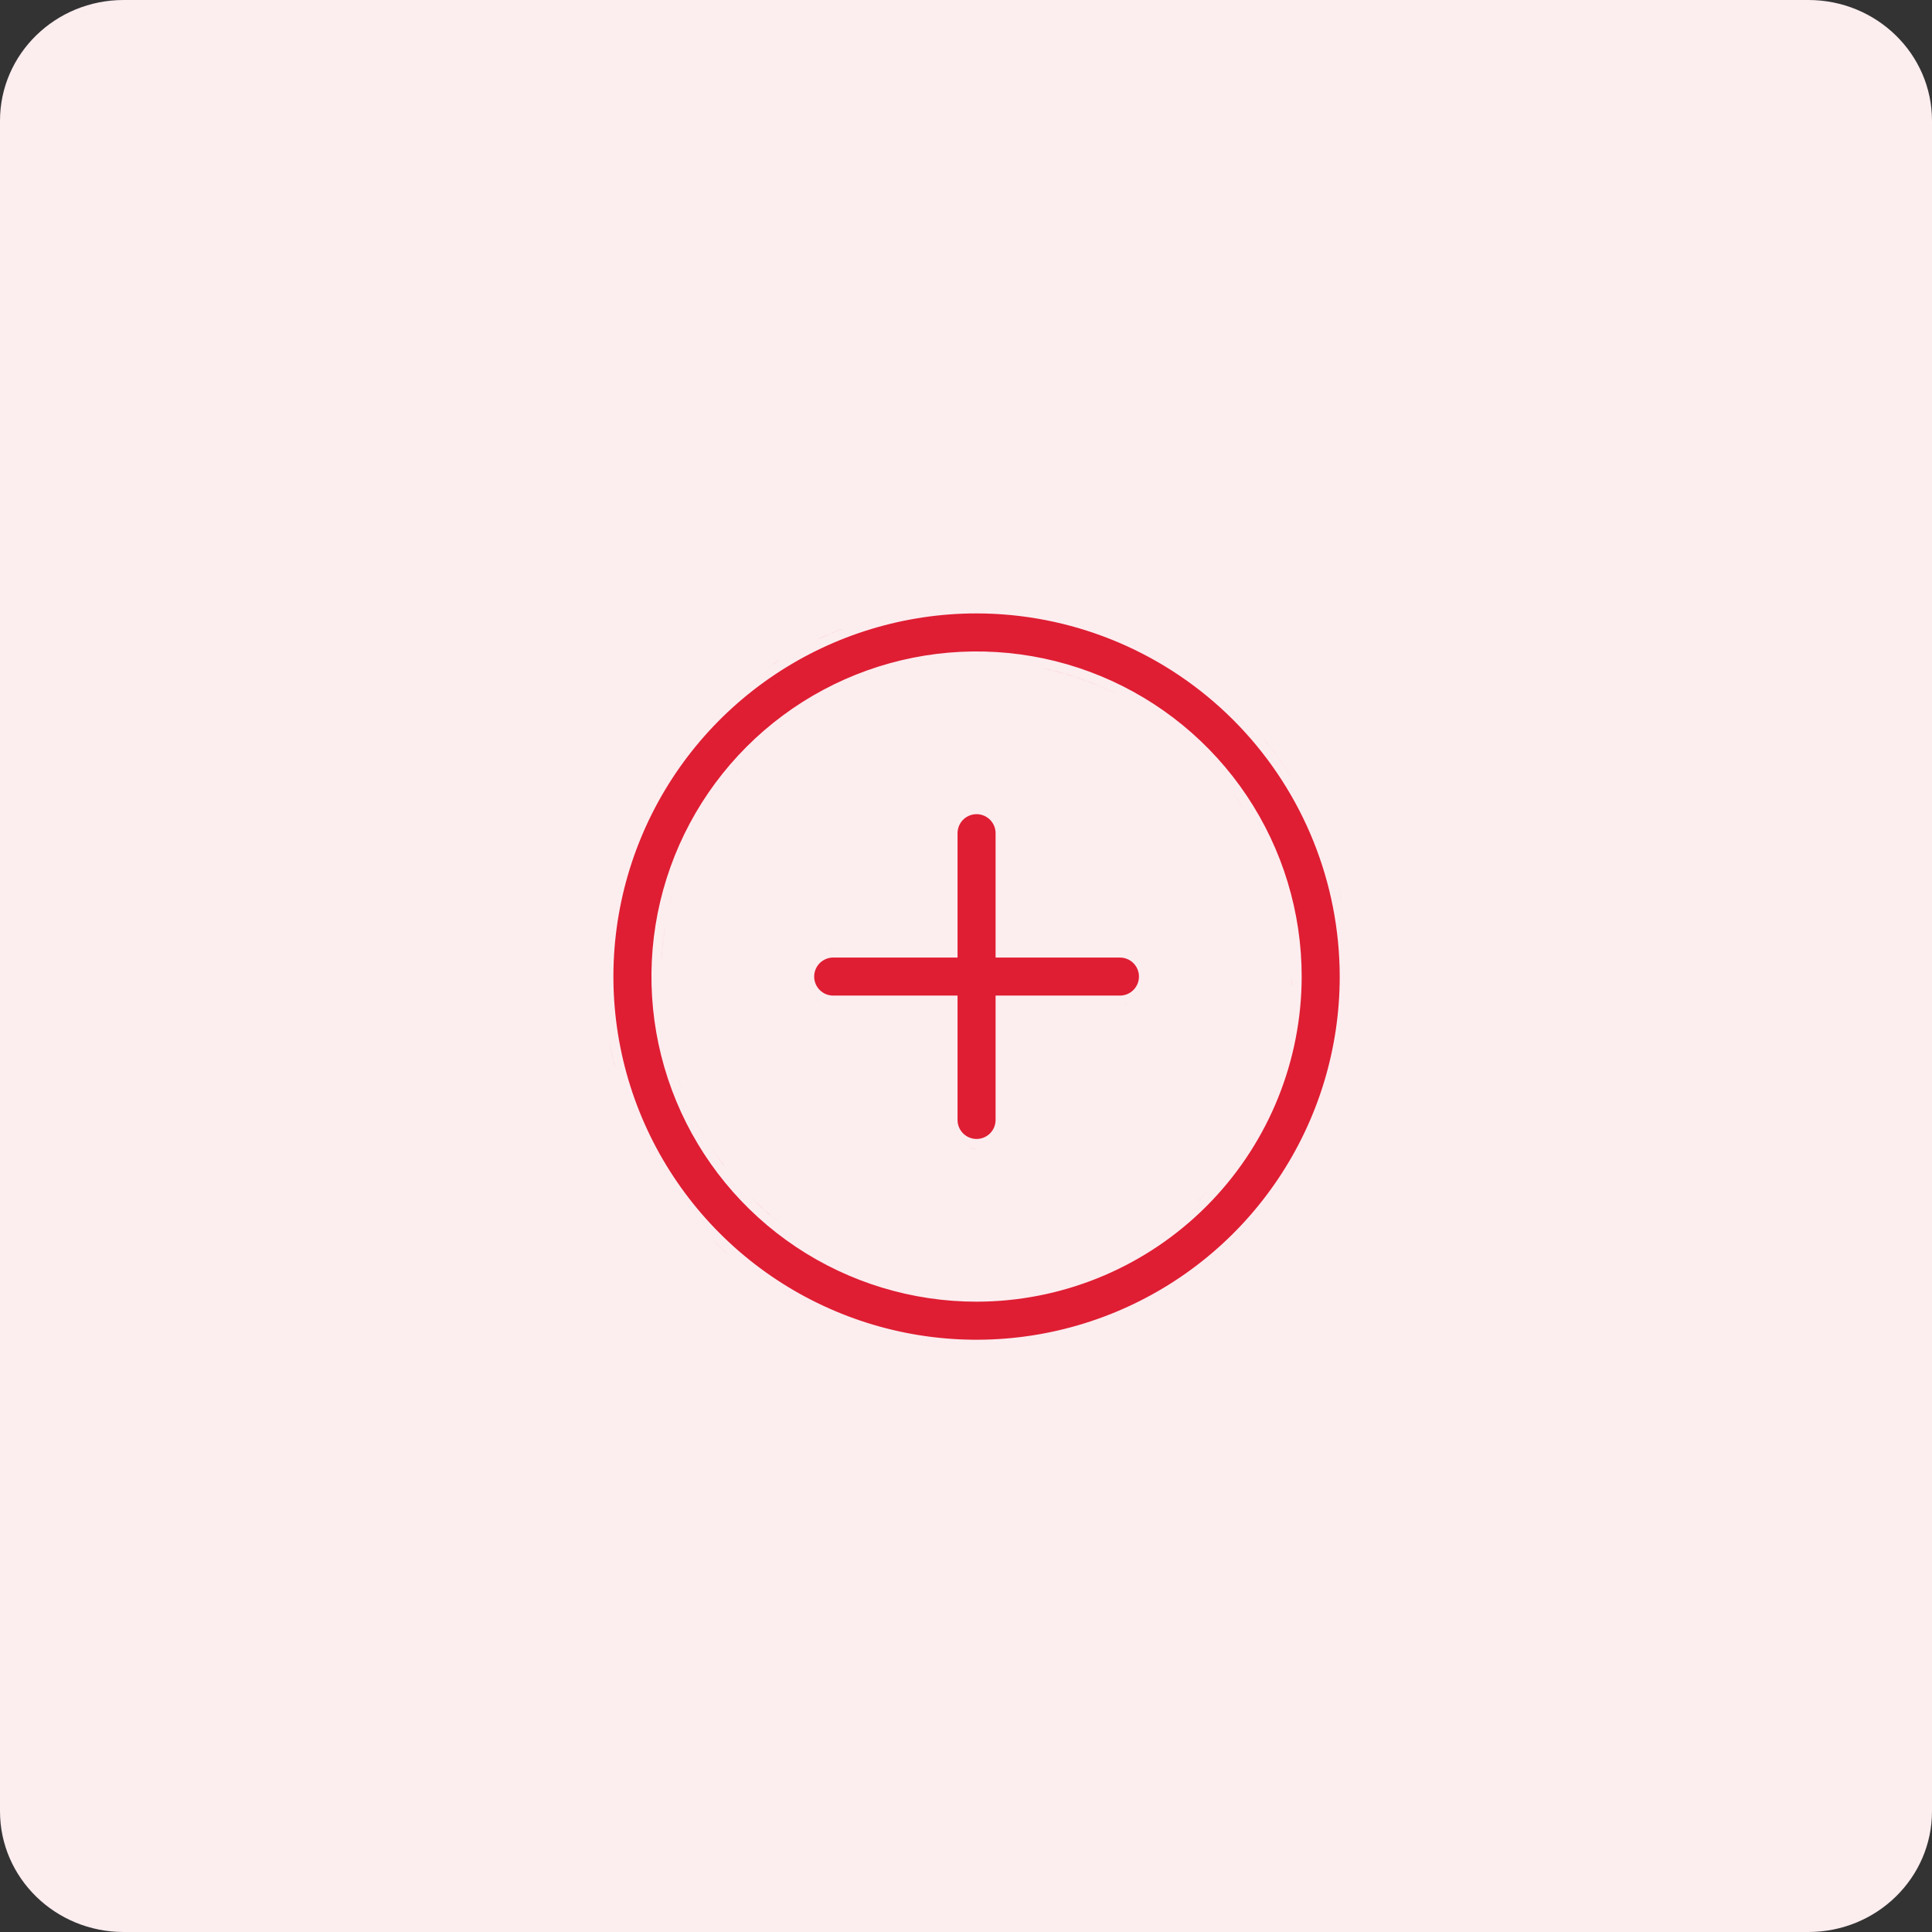 <svg width="80" height="80" viewBox="0 0 80 80" fill="none" xmlns="http://www.w3.org/2000/svg">
<rect x="0" y="0" width="80" height="80" fill="#333333" stroke="none"/>
<g clip-path="url(#clip0_2418_477)">
<path d="M5.119 0H74.88C77.708 0 80 2.239 80 5V75C80 77.761 77.708 80 74.881 80H5.119C2.292 80 0 77.761 0 75V5C0 2.239 2.292 0 5.119 0Z" fill="#FCEDEF"/>
<path d="M40.81 25.405C44.662 25.505 48.334 27.079 51.065 29.81C53.796 32.541 55.37 36.213 55.47 40.065L55.475 40.438C55.475 43.412 54.593 46.319 52.94 48.792C51.288 51.265 48.94 53.192 46.192 54.33C43.445 55.468 40.421 55.767 37.504 55.187C34.587 54.606 31.908 53.173 29.805 51.07C27.702 48.967 26.269 46.288 25.689 43.371C25.108 40.454 25.407 37.43 26.545 34.683C27.683 31.935 29.61 29.587 32.083 27.935C34.556 26.282 37.464 25.4 40.438 25.4L40.81 25.405ZM45.59 28C43.13 26.981 40.423 26.714 37.812 27.233C35.2 27.753 32.801 29.035 30.918 30.918C29.035 32.801 27.753 35.2 27.233 37.812C26.714 40.423 26.981 43.13 28 45.59C29.019 48.049 30.744 50.152 32.958 51.631C35.172 53.11 37.775 53.9 40.438 53.9L40.773 53.895C44.22 53.806 47.507 52.397 49.952 49.952C52.397 47.507 53.806 44.22 53.895 40.773L53.9 40.438C53.9 37.775 53.11 35.172 51.631 32.958C50.152 30.744 48.049 29.019 45.59 28ZM39.01 53.421C39.316 53.455 39.624 53.477 39.934 53.489C39.624 53.477 39.316 53.455 39.01 53.421ZM41.069 53.483C41.038 53.485 41.005 53.486 40.974 53.487C41.005 53.486 41.038 53.485 41.069 53.483ZM41.698 53.437C41.686 53.438 41.674 53.438 41.662 53.44C41.674 53.438 41.686 53.438 41.698 53.437ZM38.905 53.408C38.782 53.394 38.658 53.377 38.535 53.359C38.658 53.377 38.782 53.394 38.905 53.408ZM42.323 53.359C42.306 53.362 42.288 53.365 42.27 53.367C42.288 53.365 42.306 53.362 42.323 53.359ZM38.426 53.342C38.316 53.325 38.206 53.307 38.097 53.287C38.206 53.307 38.316 53.325 38.426 53.342ZM42.944 53.253C42.922 53.257 42.9 53.262 42.877 53.267C42.9 53.262 42.922 53.257 42.944 53.253ZM37.905 53.25C37.813 53.232 37.721 53.214 37.63 53.193C37.721 53.214 37.813 53.232 37.905 53.25ZM37.472 53.157C37.372 53.134 37.272 53.11 37.173 53.084C37.272 53.11 37.372 53.134 37.472 53.157ZM37.001 53.038C36.91 53.013 36.818 52.987 36.727 52.96C36.818 52.987 36.91 53.013 37.001 53.038ZM44.179 52.947C44.139 52.959 44.099 52.971 44.059 52.982C44.099 52.971 44.139 52.959 44.179 52.947ZM36.555 52.908C36.463 52.88 36.372 52.85 36.281 52.819C36.372 52.85 36.463 52.88 36.555 52.908ZM44.759 52.759C44.717 52.773 44.675 52.788 44.634 52.802C44.675 52.788 44.717 52.773 44.759 52.759ZM36.108 52.76C36.019 52.728 35.93 52.697 35.841 52.663C35.93 52.697 36.019 52.728 36.108 52.76ZM35.67 52.598C35.58 52.562 35.491 52.526 35.402 52.489C35.491 52.526 35.58 52.562 35.67 52.598ZM45.31 52.551C45.293 52.558 45.275 52.564 45.258 52.571C45.275 52.564 45.293 52.558 45.31 52.551ZM35.239 52.42C35.156 52.384 35.072 52.346 34.989 52.308C35.072 52.346 35.156 52.384 35.239 52.42ZM45.917 52.288C45.878 52.306 45.84 52.323 45.801 52.341C45.84 52.323 45.878 52.306 45.917 52.288ZM30.158 51.952C29.941 51.758 29.728 51.56 29.521 51.353L29.934 51.75C30.008 51.819 30.083 51.885 30.158 51.952ZM34.793 52.217C34.735 52.189 34.678 52.159 34.621 52.131C34.678 52.159 34.735 52.189 34.793 52.217ZM46.447 52.027C46.426 52.038 46.405 52.051 46.384 52.062C46.405 52.051 46.426 52.038 46.447 52.027ZM34.368 52.004C34.304 51.97 34.241 51.935 34.178 51.9C34.241 51.935 34.304 51.97 34.368 52.004ZM33.972 51.787C33.883 51.736 33.795 51.684 33.707 51.631C33.795 51.684 33.883 51.736 33.972 51.787ZM47.005 51.721C46.972 51.74 46.939 51.758 46.906 51.777C46.939 51.758 46.972 51.74 47.005 51.721ZM33.575 51.552C33.498 51.504 33.422 51.455 33.346 51.405C33.422 51.455 33.498 51.504 33.575 51.552ZM47.523 51.402C47.499 51.418 47.475 51.434 47.451 51.449C47.475 51.434 47.499 51.418 47.523 51.402ZM48.52 50.69C48.507 50.7 48.494 50.711 48.48 50.722C48.494 50.711 48.507 50.7 48.52 50.69ZM30.975 49.442C31.392 49.881 31.842 50.29 32.319 50.669C31.968 50.39 31.631 50.096 31.311 49.784L30.975 49.442ZM49.043 50.255C49.014 50.28 48.987 50.305 48.958 50.33C48.987 50.305 49.014 50.28 49.043 50.255ZM50.116 49.2C49.972 49.36 49.823 49.517 49.67 49.67L49.438 49.897C49.516 49.822 49.593 49.746 49.669 49.67C49.822 49.517 49.971 49.36 50.116 49.2ZM50.526 48.725C50.513 48.74 50.499 48.756 50.486 48.772C50.499 48.756 50.513 48.74 50.526 48.725ZM29.49 47.565C29.578 47.699 29.668 47.831 29.76 47.962L30.043 48.349C29.946 48.221 29.851 48.093 29.759 47.962L29.49 47.565ZM51.277 47.715C51.262 47.738 51.246 47.76 51.23 47.783C51.246 47.76 51.262 47.738 51.277 47.715ZM40.32 47.557L40.438 47.562C40.346 47.562 40.256 47.55 40.168 47.529C40.218 47.541 40.269 47.551 40.32 47.557ZM39.685 47.294C39.724 47.326 39.765 47.354 39.808 47.381C39.798 47.375 39.788 47.37 39.778 47.363L39.685 47.294ZM51.608 47.195C51.593 47.222 51.576 47.247 51.56 47.273C51.576 47.247 51.593 47.222 51.608 47.195ZM40.438 33.713C40.646 33.713 40.846 33.796 40.994 33.943C41.142 34.091 41.225 34.291 41.225 34.5V39.65H46.375C46.584 39.651 46.784 39.733 46.932 39.881C47.079 40.029 47.162 40.229 47.162 40.438C47.162 40.646 47.079 40.846 46.932 40.994C46.784 41.142 46.584 41.224 46.375 41.225H41.225V46.375C41.225 46.584 41.142 46.784 40.994 46.932C40.846 47.079 40.646 47.162 40.438 47.162C40.229 47.162 40.029 47.079 39.881 46.932C39.733 46.784 39.65 46.584 39.65 46.375V41.225H34.5C34.291 41.225 34.091 41.142 33.943 40.994C33.796 40.846 33.713 40.646 33.713 40.438C33.713 40.229 33.796 40.029 33.943 39.881C34.091 39.733 34.291 39.65 34.5 39.65H39.65V34.5C39.65 34.291 39.733 34.091 39.881 33.943C40.029 33.796 40.229 33.713 40.438 33.713ZM28.771 46.315C28.844 46.458 28.919 46.6 28.996 46.74L29.235 47.157C29.153 47.02 29.073 46.881 28.996 46.741L28.771 46.315ZM51.918 46.653C51.903 46.681 51.888 46.709 51.873 46.736C51.888 46.709 51.903 46.681 51.918 46.653ZM52.469 45.509C52.452 45.548 52.436 45.586 52.419 45.625C52.436 45.586 52.452 45.548 52.469 45.509ZM28.192 44.986L28.369 45.437C28.25 45.148 28.141 44.856 28.043 44.56C28.09 44.703 28.14 44.845 28.192 44.986ZM52.684 44.967C52.674 44.992 52.665 45.018 52.655 45.043C52.665 45.018 52.674 44.992 52.684 44.967ZM52.884 44.383C52.876 44.406 52.869 44.43 52.861 44.453C52.869 44.43 52.876 44.406 52.884 44.383ZM27.98 44.364C27.953 44.279 27.926 44.193 27.9 44.107C27.926 44.193 27.953 44.279 27.98 44.364ZM25.297 43.449L25.419 44.008C25.437 44.084 25.457 44.159 25.477 44.234C25.411 43.974 25.348 43.713 25.296 43.449C25.272 43.327 25.252 43.204 25.23 43.082C25.252 43.205 25.273 43.327 25.297 43.449ZM27.848 43.915C27.823 43.827 27.799 43.739 27.776 43.65C27.799 43.739 27.823 43.827 27.848 43.915ZM53.071 43.736C53.058 43.786 53.045 43.835 53.031 43.885C53.045 43.835 53.058 43.786 53.071 43.736ZM27.738 43.494C27.713 43.391 27.689 43.287 27.667 43.183C27.689 43.287 27.713 43.391 27.738 43.494ZM53.21 43.151C53.2 43.196 53.192 43.241 53.182 43.285C53.192 43.241 53.2 43.196 53.21 43.151ZM27.642 43.06C27.618 42.943 27.595 42.826 27.574 42.709C27.595 42.826 27.618 42.943 27.642 43.06ZM53.322 42.557C53.317 42.591 53.312 42.626 53.306 42.66C53.312 42.626 53.317 42.591 53.322 42.557ZM27.553 42.584C27.534 42.472 27.518 42.36 27.502 42.248C27.518 42.36 27.534 42.472 27.553 42.584ZM55.789 42.057C55.777 42.169 55.762 42.281 55.748 42.393C55.762 42.281 55.777 42.169 55.789 42.057ZM27.482 42.101C27.47 42.002 27.458 41.904 27.447 41.805C27.458 41.904 27.47 42.002 27.482 42.101ZM34.383 41.619L34.5 41.625L34.382 41.619C34.331 41.614 34.28 41.603 34.23 41.592C34.281 41.603 34.331 41.614 34.383 41.619ZM27.43 41.625C27.421 41.529 27.413 41.432 27.406 41.336C27.413 41.432 27.421 41.529 27.43 41.625ZM46.607 41.602L46.492 41.619C46.543 41.614 46.593 41.603 46.643 41.592C46.631 41.594 46.619 41.599 46.607 41.602ZM33.747 41.356C33.786 41.388 33.828 41.417 33.87 41.443C33.861 41.437 33.85 41.432 33.841 41.426L33.747 41.356ZM53.471 41.277C53.468 41.32 53.466 41.362 53.463 41.404C53.466 41.362 53.468 41.32 53.471 41.277ZM27.395 41.132C27.39 41.038 27.386 40.945 27.383 40.852C27.386 40.945 27.39 41.038 27.395 41.132ZM53.491 39.972C53.497 40.127 53.5 40.282 53.5 40.438L53.496 40.762C53.495 40.785 53.493 40.809 53.492 40.832C53.496 40.701 53.5 40.569 53.5 40.438C53.5 40.282 53.497 40.127 53.491 39.972ZM27.391 39.792C27.407 39.465 27.435 39.139 27.476 38.813L27.54 38.365C27.464 38.839 27.414 39.315 27.391 39.792ZM53.466 39.514C53.47 39.578 53.473 39.643 53.477 39.708C53.473 39.643 53.47 39.578 53.466 39.514ZM34.383 39.256C34.377 39.257 34.37 39.257 34.364 39.258C34.409 39.253 34.455 39.25 34.5 39.25L34.383 39.256ZM53.426 39.062C53.431 39.107 53.434 39.151 53.438 39.195C53.434 39.151 53.431 39.107 53.426 39.062ZM53.359 38.534C53.372 38.621 53.383 38.708 53.395 38.795C53.383 38.708 53.372 38.621 53.359 38.534ZM53.291 38.121C53.306 38.201 53.319 38.282 53.332 38.362C53.319 38.282 53.306 38.201 53.291 38.121ZM27.726 37.426C27.761 37.277 27.799 37.129 27.84 36.981C27.8 37.126 27.763 37.271 27.729 37.417L27.726 37.426ZM53.201 37.668C53.216 37.735 53.23 37.803 53.243 37.87C53.23 37.803 53.216 37.735 53.201 37.668ZM55.406 36.676C55.468 36.92 55.523 37.166 55.572 37.413C55.547 37.289 55.521 37.166 55.493 37.043L55.406 36.676ZM53.103 37.252C53.116 37.3 53.127 37.348 53.139 37.397C53.127 37.348 53.116 37.3 53.103 37.252ZM52.971 36.765C52.991 36.833 53.011 36.901 53.029 36.969C53.011 36.901 52.991 36.833 52.971 36.765ZM27.925 36.692C27.942 36.633 27.959 36.574 27.977 36.515C27.959 36.574 27.942 36.633 27.925 36.692ZM52.829 36.312C52.853 36.384 52.877 36.456 52.9 36.529C52.877 36.456 52.853 36.384 52.829 36.312ZM28.026 36.367C28.06 36.264 28.095 36.162 28.131 36.06C28.095 36.162 28.06 36.264 28.026 36.367ZM52.702 35.949C52.716 35.986 52.73 36.023 52.743 36.06C52.73 36.023 52.716 35.986 52.702 35.949ZM28.19 35.898C28.224 35.807 28.258 35.717 28.293 35.628C28.258 35.717 28.224 35.807 28.19 35.898ZM52.532 35.51C52.548 35.549 52.565 35.587 52.58 35.626C52.565 35.587 52.548 35.549 52.532 35.51ZM28.347 35.495C28.389 35.391 28.433 35.288 28.479 35.185C28.433 35.288 28.389 35.391 28.347 35.495ZM28.537 35.054C28.581 34.958 28.625 34.862 28.671 34.767C28.625 34.862 28.581 34.958 28.537 35.054ZM52.123 34.606C52.156 34.673 52.191 34.739 52.223 34.807C52.191 34.739 52.156 34.673 52.123 34.606ZM28.731 34.643C28.781 34.543 28.832 34.444 28.884 34.346C28.832 34.444 28.781 34.543 28.731 34.643ZM51.873 34.129C51.92 34.213 51.966 34.297 52.011 34.383C51.966 34.297 51.92 34.213 51.873 34.129ZM28.969 34.187C29.007 34.116 29.046 34.047 29.086 33.977C29.046 34.047 29.007 34.116 28.969 34.187ZM51.03 32.795C51.122 32.922 51.212 33.05 51.299 33.181L51.56 33.588L51.298 33.181C51.211 33.05 51.122 32.922 51.03 32.795ZM29.204 33.773C29.253 33.69 29.303 33.609 29.354 33.528C29.303 33.609 29.253 33.69 29.204 33.773ZM29.442 33.387C29.494 33.306 29.547 33.225 29.601 33.145C29.547 33.225 29.494 33.306 29.442 33.387ZM29.686 33.018C29.749 32.928 29.812 32.839 29.877 32.75C29.812 32.839 29.749 32.928 29.686 33.018ZM29.972 32.622C30.028 32.546 30.086 32.472 30.145 32.398C30.086 32.472 30.028 32.546 29.972 32.622ZM50.75 32.422C50.783 32.464 50.815 32.506 50.847 32.549C50.815 32.506 50.783 32.464 50.75 32.422ZM30.543 31.909C30.447 32.021 30.352 32.134 30.26 32.249C30.453 32.009 30.655 31.775 30.865 31.549L30.543 31.909ZM50.445 32.045C50.497 32.107 50.548 32.17 50.599 32.232C50.548 32.17 50.497 32.107 50.445 32.045ZM52.129 30.367C52.544 30.848 52.927 31.353 53.276 31.877L53.481 32.193C53.145 31.661 52.775 31.148 52.373 30.658L52.129 30.367ZM50.145 31.698C50.207 31.768 50.268 31.838 50.329 31.909C50.268 31.838 50.207 31.768 50.145 31.698ZM49.835 31.366C49.892 31.425 49.947 31.485 50.003 31.545C49.947 31.485 49.892 31.425 49.835 31.366ZM49.514 31.045C49.567 31.096 49.619 31.149 49.672 31.201C49.619 31.149 49.567 31.096 49.514 31.045ZM49.17 30.725C49.221 30.771 49.272 30.817 49.322 30.864C49.272 30.817 49.221 30.771 49.17 30.725ZM31.709 30.721C31.767 30.669 31.824 30.616 31.883 30.565C31.824 30.616 31.767 30.669 31.709 30.721ZM48.81 30.414C48.872 30.465 48.933 30.517 48.993 30.569C48.933 30.517 48.872 30.465 48.81 30.414ZM32.094 30.39C32.138 30.353 32.181 30.314 32.226 30.278C32.181 30.314 32.138 30.353 32.094 30.39ZM48.395 30.081C48.482 30.147 48.567 30.215 48.651 30.283C48.567 30.215 48.482 30.147 48.395 30.081ZM32.514 30.055C32.541 30.033 32.569 30.011 32.597 29.99C32.569 30.011 32.541 30.033 32.514 30.055ZM48.017 29.801C48.111 29.868 48.205 29.936 48.298 30.006C48.205 29.936 48.111 29.868 48.017 29.801ZM32.819 29.828C32.872 29.79 32.925 29.753 32.977 29.716C32.925 29.753 32.872 29.79 32.819 29.828ZM47.662 29.557C47.75 29.615 47.838 29.675 47.925 29.735C47.838 29.675 47.75 29.615 47.662 29.557ZM33.213 29.557C33.261 29.525 33.308 29.492 33.356 29.461C33.308 29.492 33.261 29.525 33.213 29.557ZM47.238 29.287C47.329 29.343 47.419 29.398 47.509 29.456C47.419 29.398 47.329 29.343 47.238 29.287ZM33.568 29.328C33.645 29.281 33.722 29.235 33.799 29.189C33.722 29.235 33.645 29.281 33.568 29.328ZM46.853 29.061C46.95 29.116 47.046 29.17 47.141 29.227C47.046 29.17 46.95 29.116 46.853 29.061ZM33.941 29.105C34.015 29.063 34.089 29.021 34.164 28.98C34.089 29.021 34.015 29.063 33.941 29.105ZM46.527 28.884C46.585 28.914 46.643 28.943 46.7 28.975C46.643 28.943 46.585 28.914 46.527 28.884ZM34.403 28.852C34.457 28.825 34.511 28.799 34.565 28.771C34.511 28.799 34.457 28.825 34.403 28.852ZM43.139 27.657C43.921 27.823 44.691 28.06 45.437 28.369L45.88 28.562C46.021 28.627 46.16 28.694 46.299 28.764C46.017 28.622 45.728 28.491 45.435 28.369C44.839 28.122 44.228 27.921 43.606 27.766L43.139 27.657ZM34.805 28.652C34.868 28.622 34.932 28.594 34.996 28.564C34.932 28.594 34.868 28.622 34.805 28.652ZM50.246 28.525C50.073 28.383 49.896 28.245 49.718 28.11C49.896 28.245 50.073 28.383 50.246 28.525ZM35.225 28.461C35.297 28.429 35.371 28.399 35.444 28.369C35.371 28.399 35.297 28.429 35.225 28.461ZM35.639 28.289C35.717 28.258 35.797 28.229 35.876 28.199C35.797 28.229 35.717 28.258 35.639 28.289ZM36.078 28.124C36.145 28.1 36.214 28.078 36.281 28.056C36.214 28.078 36.145 28.1 36.078 28.124ZM36.529 27.974C36.589 27.955 36.649 27.938 36.709 27.92C36.649 27.938 36.589 27.955 36.529 27.974ZM32.342 27.293C32.18 27.393 32.02 27.496 31.861 27.602L31.504 27.85C31.622 27.766 31.74 27.682 31.86 27.602L32.342 27.293ZM36.971 27.844C37.049 27.822 37.128 27.803 37.207 27.783C37.128 27.803 37.049 27.822 36.971 27.844ZM48.761 27.443C48.857 27.505 48.953 27.569 49.048 27.633C48.953 27.569 48.857 27.505 48.761 27.443ZM40.281 27.376C39.52 27.385 38.757 27.462 38.002 27.605C38.757 27.462 39.519 27.385 40.281 27.376ZM34.885 26.033C34.709 26.101 34.534 26.173 34.36 26.247L33.843 26.48C34.014 26.399 34.186 26.321 34.359 26.247L34.885 26.033ZM30.564 52.302C30.488 52.238 30.41 52.175 30.334 52.109C30.41 52.175 30.488 52.238 30.564 52.302ZM50.927 48.211C50.899 48.249 50.87 48.286 50.842 48.323C50.87 48.286 50.899 48.249 50.927 48.211ZM27.377 40.233C27.379 40.107 27.383 39.981 27.389 39.855C27.383 39.981 27.379 40.107 27.377 40.233ZM50.368 28.629C50.327 28.595 50.287 28.559 50.246 28.525C50.287 28.559 50.327 28.595 50.368 28.629ZM48.534 27.303C48.61 27.349 48.686 27.395 48.761 27.443C48.686 27.395 48.61 27.349 48.534 27.303Z" fill="#DF1E33"/>
</g>
<defs>
<clipPath id="clip0_2418_477">
<rect width="80" height="80" fill="white"/>
</clipPath>
</defs>
</svg>
